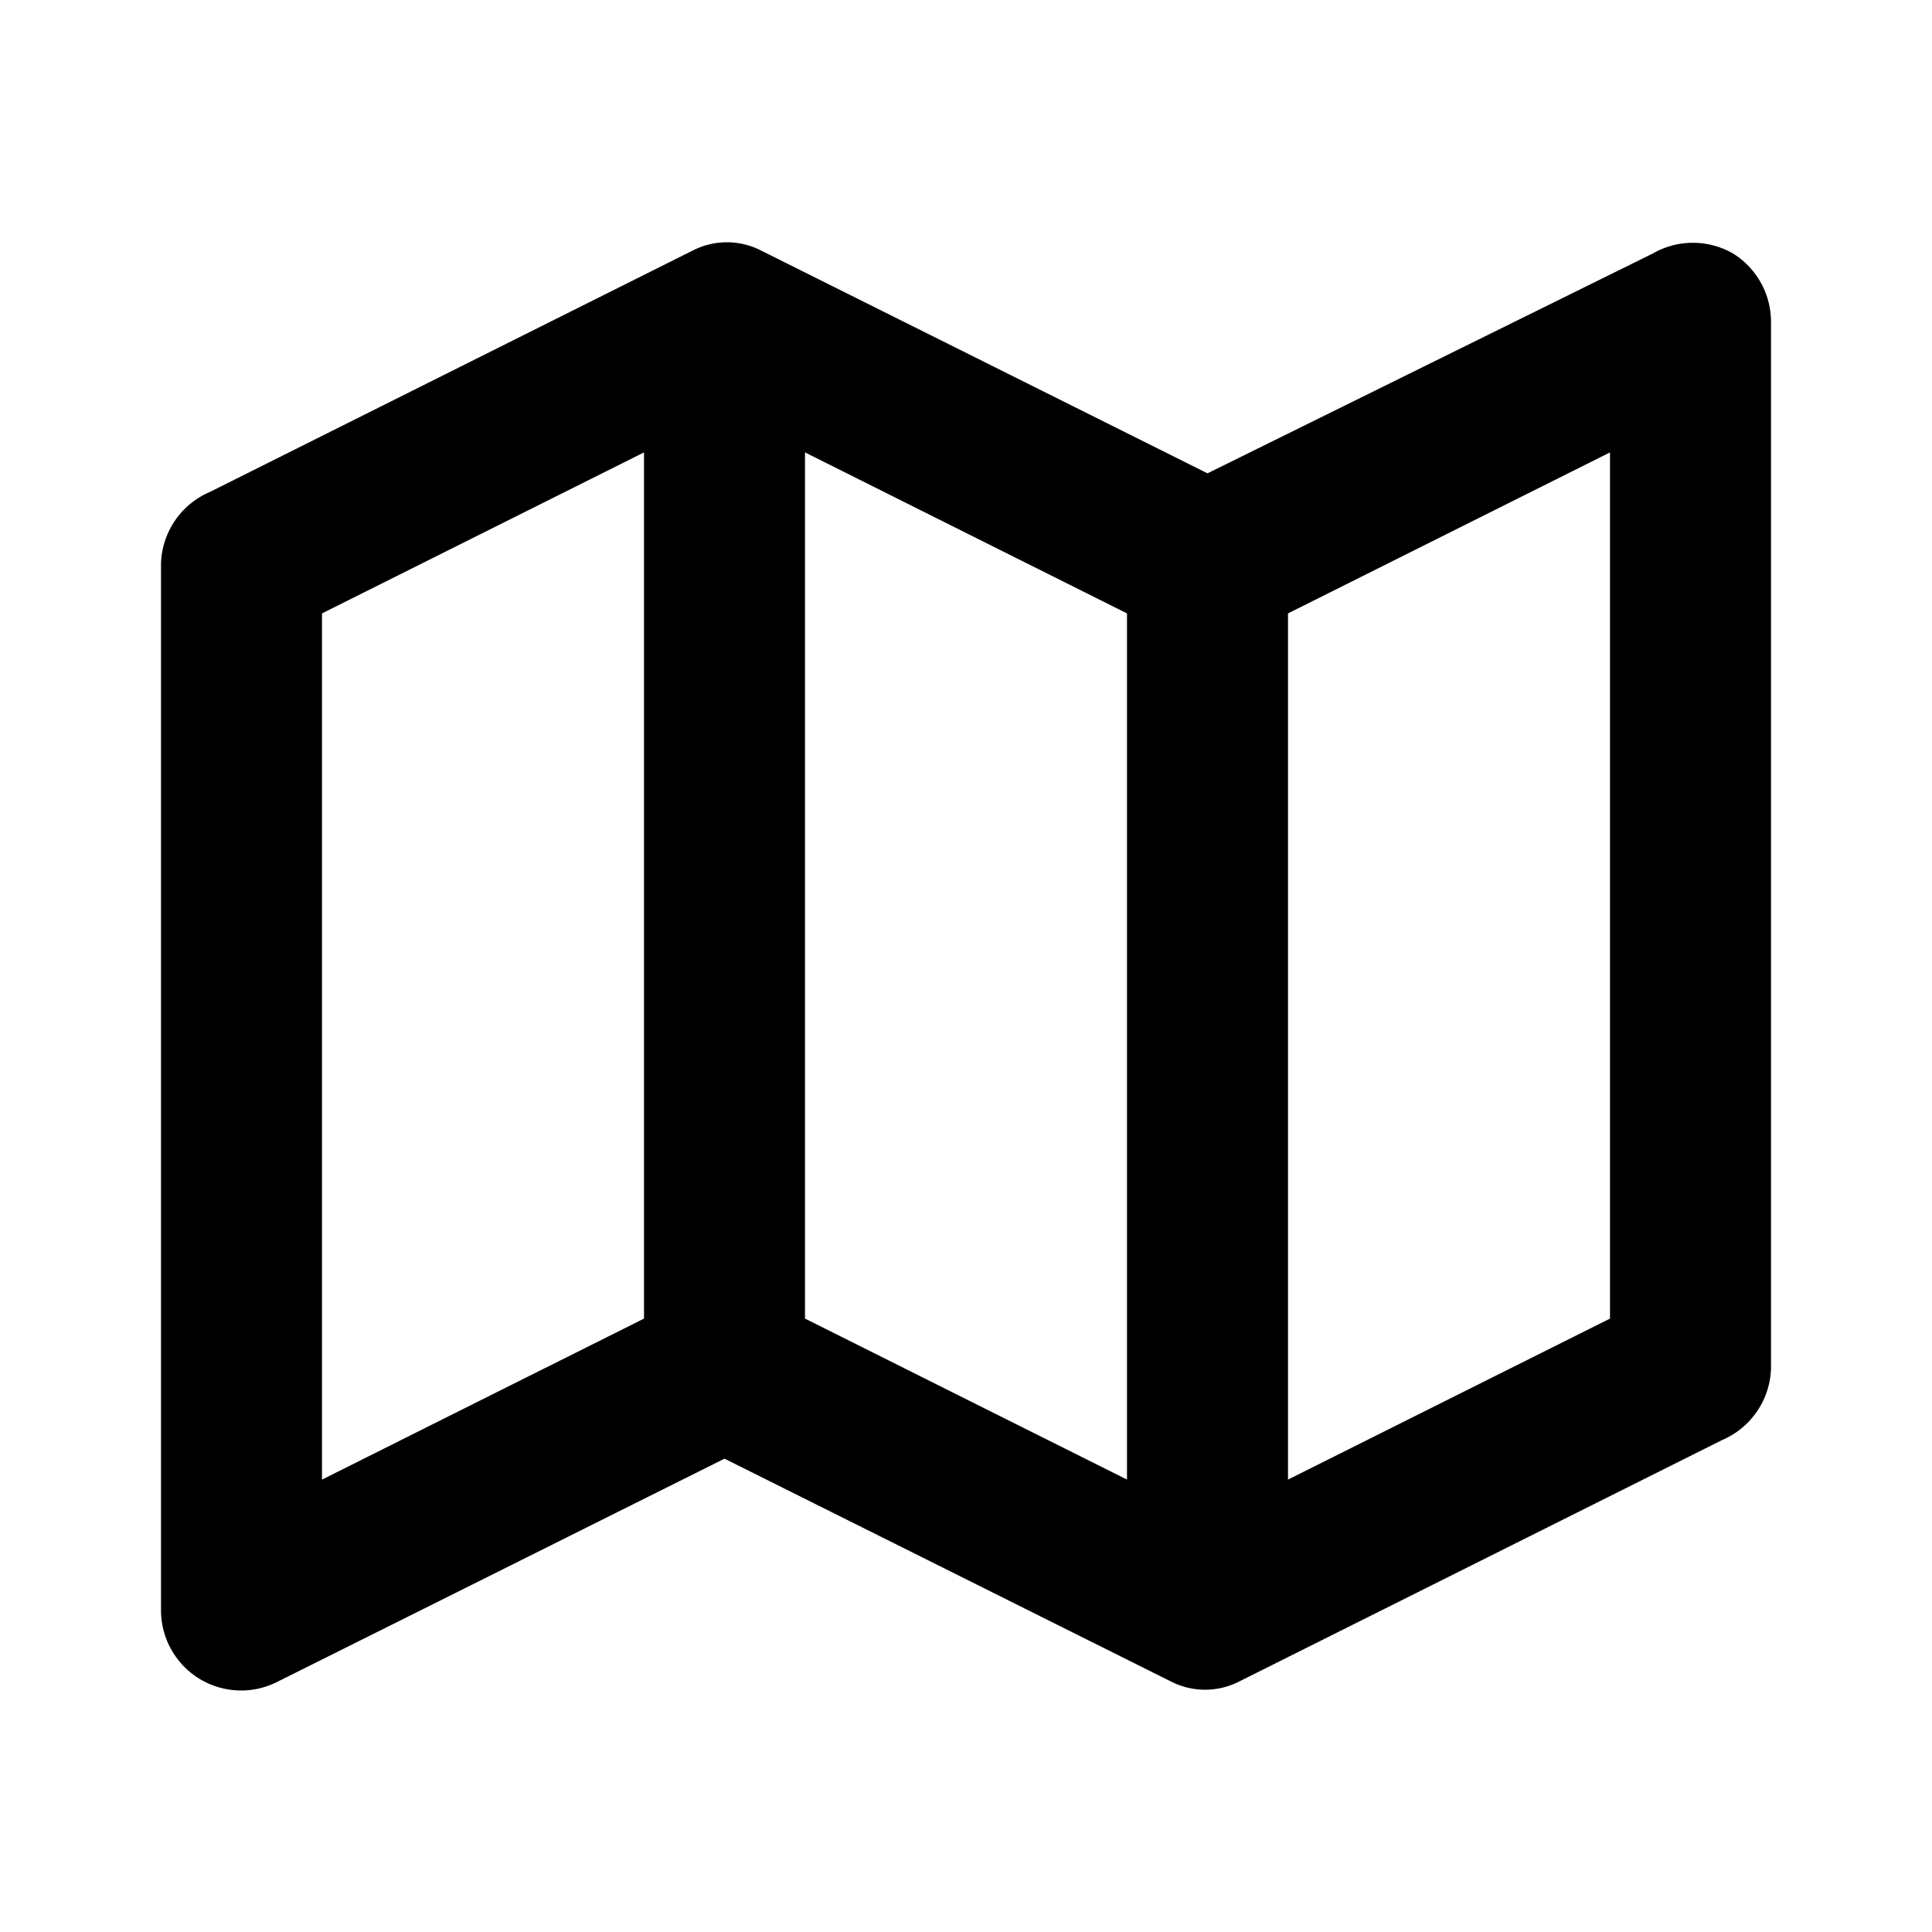 <svg xmlns="http://www.w3.org/2000/svg" viewBox="0 0 24 24">
    <path d="M21.53 3.15a1 1 0 0 0-1 0L15 5.88 9.45 3.11a.93.93 0 0 0-.84 0l-6 3A1 1 0 0 0 2 7v13a1 1 0 0 0 .47.85A1 1 0 0 0 3 21a1 1 0 0 0 .45-.11L9 18.12l5.55 2.77a.93.93 0 0 0 .84 0l6-3A1 1 0 0 0 22 17V4a1 1 0 0 0-.47-.85zM10 5.62l4 2v10.76l-4-2zm-6 2l4-2v10.76l-4 2zm16 8.76l-4 2V7.62l4-2z"/>
</svg>
